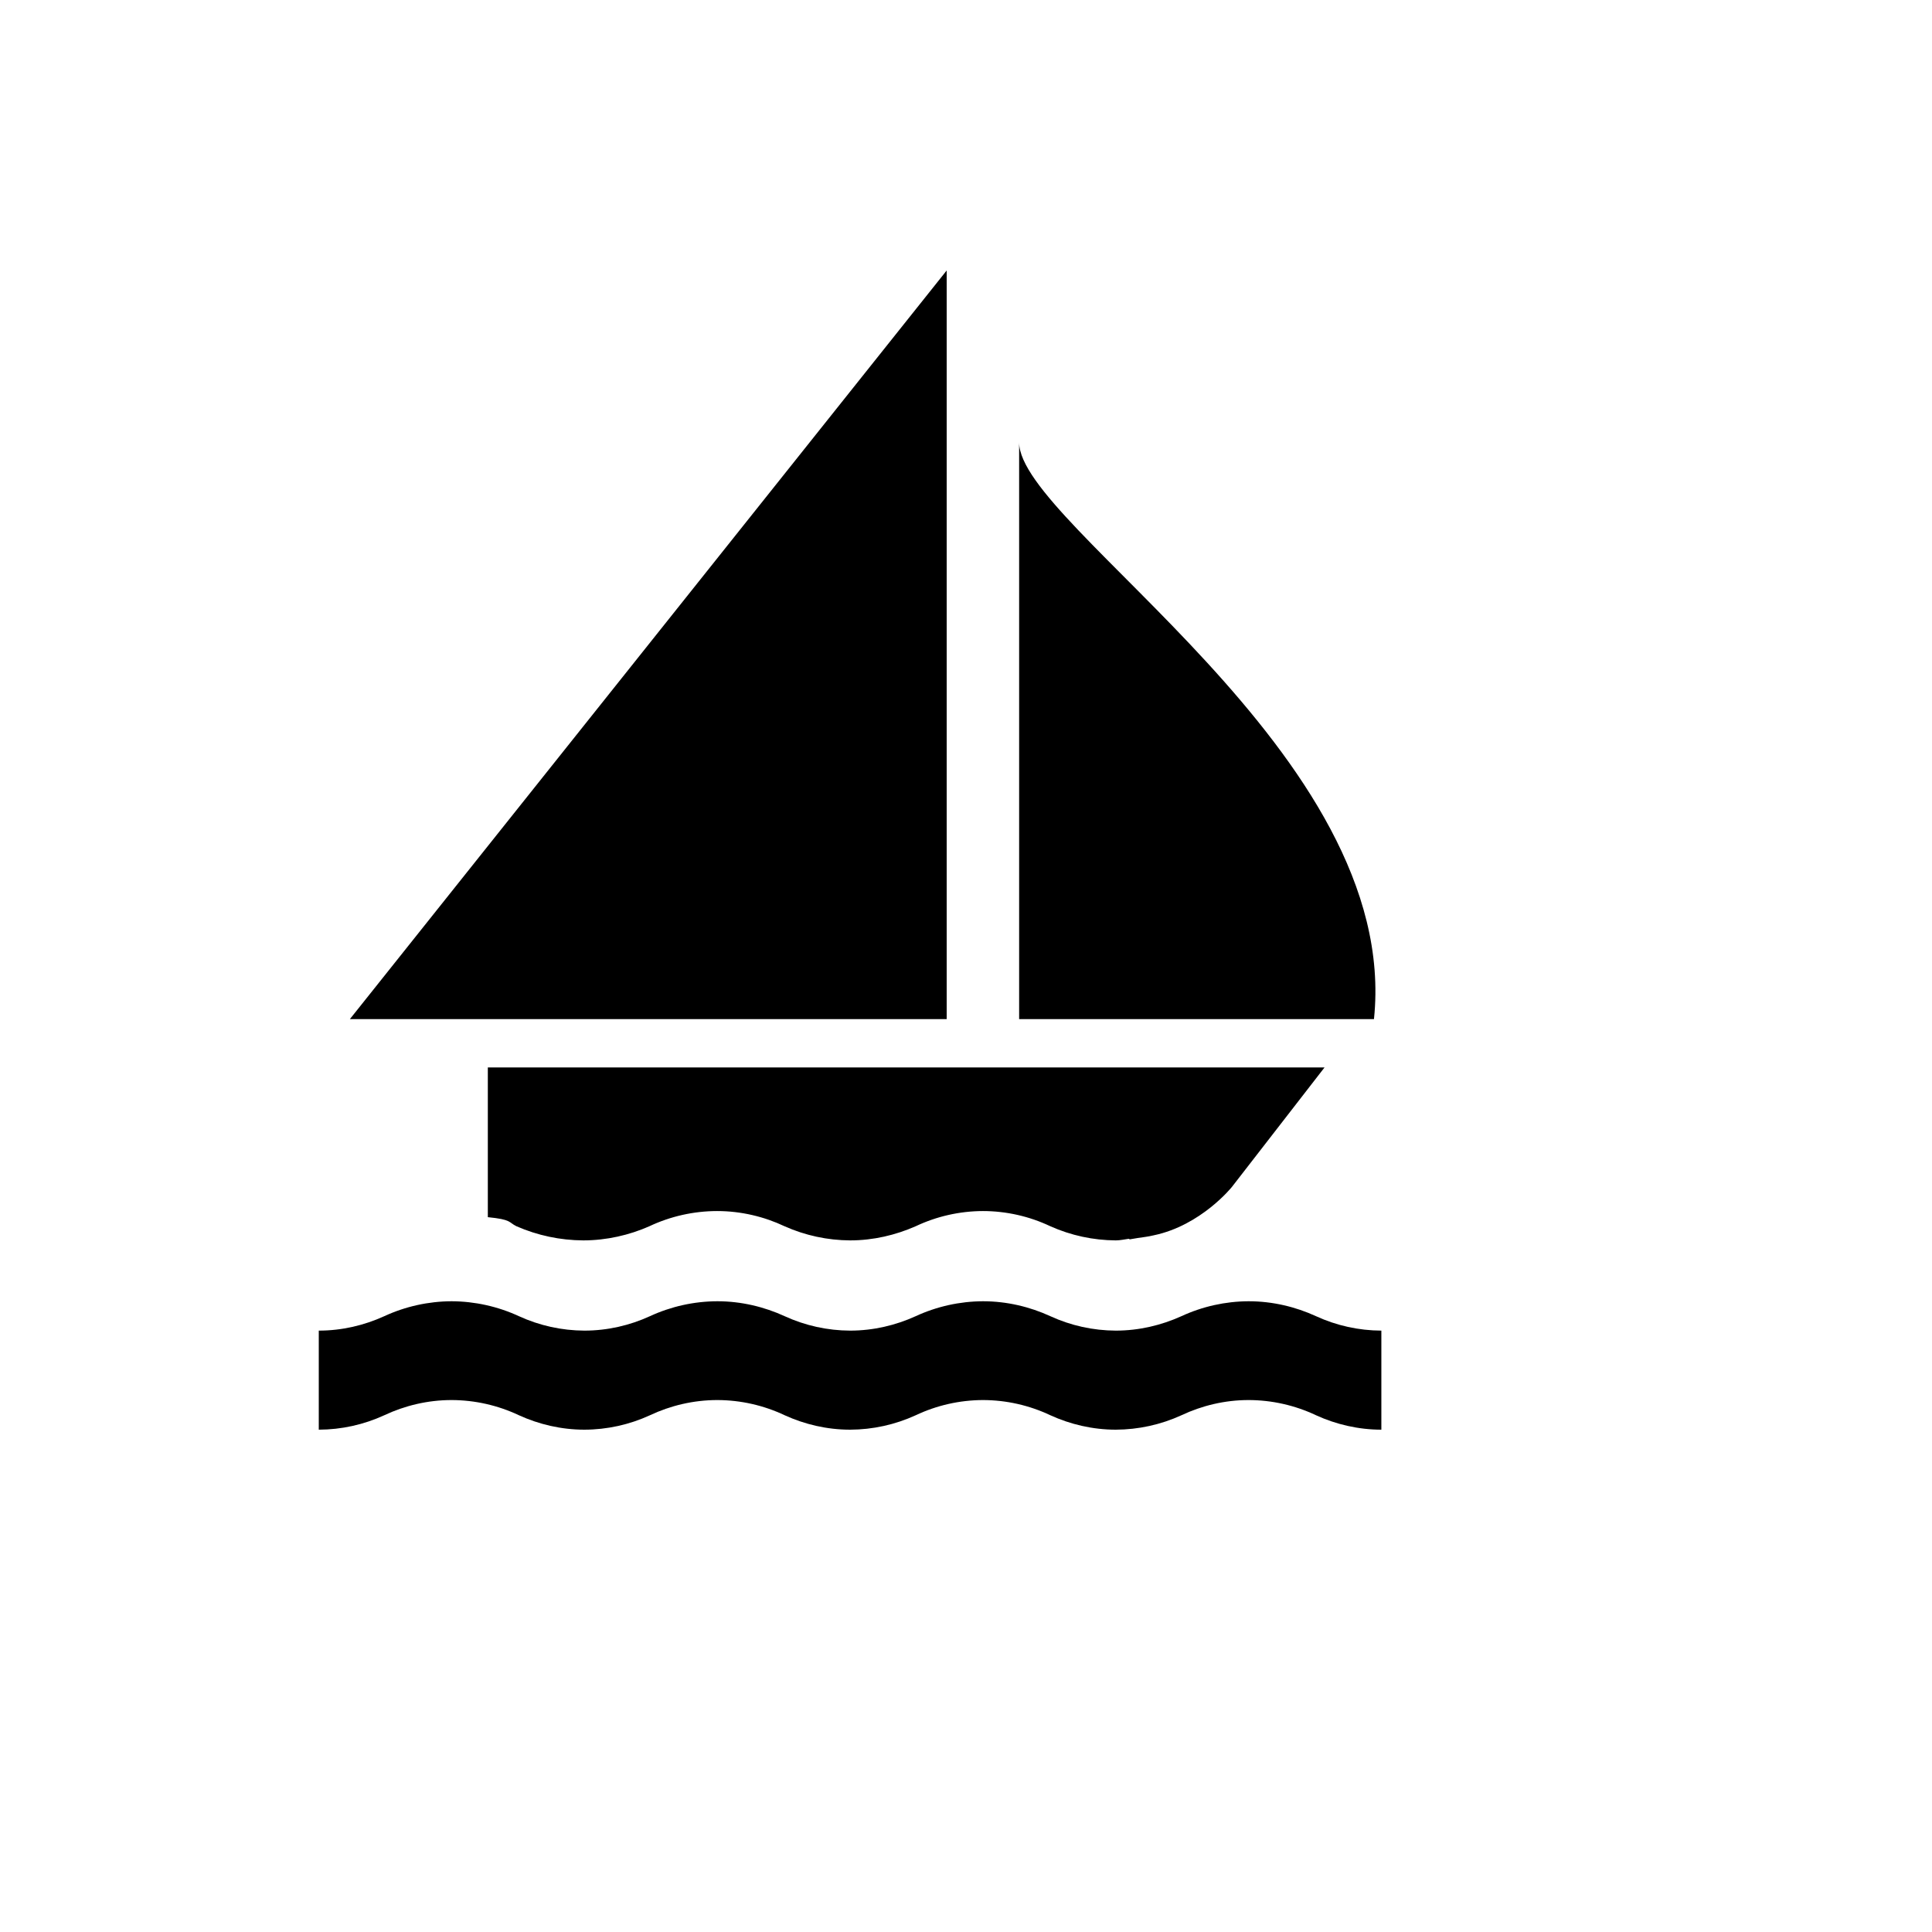 <svg xmlns="http://www.w3.org/2000/svg" version="1.1" xmlns:xlink="http://www.w3.org/1999/xlink" width="100%" height="100%" id="svgWorkerArea" viewBox="-25 -25 625 625" xmlns:idraw="https://idraw.muisca.co" style="background: white;"><defs id="defsdoc"><pattern id="patternBool" x="0" y="0" width="10" height="10" patternUnits="userSpaceOnUse" patternTransform="rotate(35)"><circle cx="5" cy="5" r="4" style="stroke: none;fill: #ff000070;"></circle></pattern></defs><g id="fileImp-641834827" class="cosito"><path id="pathImp-892020346" class="grouped" d="M421.875 437.5C414.438 437.5 407.156 435.781 400.742 432.836 393.917 429.609 386.464 427.927 378.914 427.914 371.211 427.914 363.773 429.727 357.188 432.836 350.522 435.883 343.282 437.473 335.953 437.5 328.5 437.5 321.234 435.781 314.797 432.836 307.977 429.609 300.529 427.927 292.984 427.914 285.459 427.938 278.03 429.618 271.227 432.836 264.577 435.884 257.353 437.474 250.039 437.5 242.508 437.5 235.32 435.781 228.852 432.836 222.044 429.616 214.609 427.935 207.078 427.914 199.289 427.914 191.836 429.727 185.25 432.836 178.602 435.894 171.373 437.484 164.055 437.5 156.57 437.5 149.336 435.781 142.883 432.836 136.07 429.615 128.631 427.934 121.094 427.914 113.344 427.914 105.898 429.727 99.305 432.836 92.66 435.89 85.438 437.481 78.125 437.5 78.125 437.5 78.125 405.453 78.125 405.453 85.656 405.453 92.844 403.734 99.305 400.789 106.137 397.632 113.568 395.983 121.094 395.953 128.619 395.985 136.05 397.634 142.883 400.789 149.526 403.838 156.745 405.428 164.055 405.453 171.594 405.453 178.82 403.734 185.242 400.789 192.086 397.627 199.531 395.978 207.07 395.953 214.805 395.953 222.258 397.766 228.844 400.789 235.491 403.841 242.716 405.432 250.031 405.453 257.516 405.453 264.75 403.734 271.219 400.789 278.041 397.638 285.462 395.989 292.977 395.953 300.766 395.953 308.219 397.766 314.789 400.789 321.427 403.837 328.641 405.427 335.945 405.453 343.461 405.453 350.664 403.734 357.18 400.789 363.991 397.637 371.401 395.988 378.906 395.953 386.711 395.953 394.148 397.766 400.734 400.789 407.364 403.838 414.57 405.429 421.867 405.453 421.867 405.453 421.867 437.5 421.867 437.5 421.867 437.5 421.875 437.5 421.875 437.5M281.25 62.5C281.25 62.5 281.25 304.688 281.25 304.688 281.25 304.688 88.18 304.688 88.18 304.688 88.18 304.688 281.25 62.5 281.25 62.5M304.688 118.117C304.688 145.156 428.492 218.75 419.477 304.688 419.477 304.688 304.688 304.688 304.688 304.688 304.688 304.688 304.688 118.117 304.688 118.117 304.688 118.117 304.688 118.117 304.688 118.117M394.742 320.312C394.742 320.312 132.812 320.312 132.812 320.312 132.812 320.312 132.812 368.75 132.812 368.75 140.625 369.531 139.422 370.398 142.086 371.695 148.893 374.671 156.235 376.227 163.664 376.266 171.203 376.266 178.633 374.547 185.055 371.695 191.915 368.466 199.402 366.785 206.984 366.773 214.719 366.773 222.219 368.578 228.805 371.695 235.481 374.673 242.705 376.23 250.016 376.266 257.5 376.266 264.742 374.547 271.211 371.695 278.017 368.477 285.448 366.796 292.977 366.773 300.524 366.78 307.977 368.461 314.797 371.695 321.455 374.67 328.66 376.226 335.953 376.266 337.414 376.266 338.766 375.922 340.141 375.75 340.141 375.75 340.492 375.922 340.492 375.922 340.492 375.922 343.055 375.492 343.055 375.492 344.766 375.234 346.469 375.055 348.188 374.633 363.578 371.438 373.531 358.961 373.531 358.961 373.531 358.961 403.492 320.312 403.492 320.312 403.492 320.312 394.742 320.312 394.742 320.312 394.742 320.312 394.742 320.312 394.742 320.312"></path></g></svg>